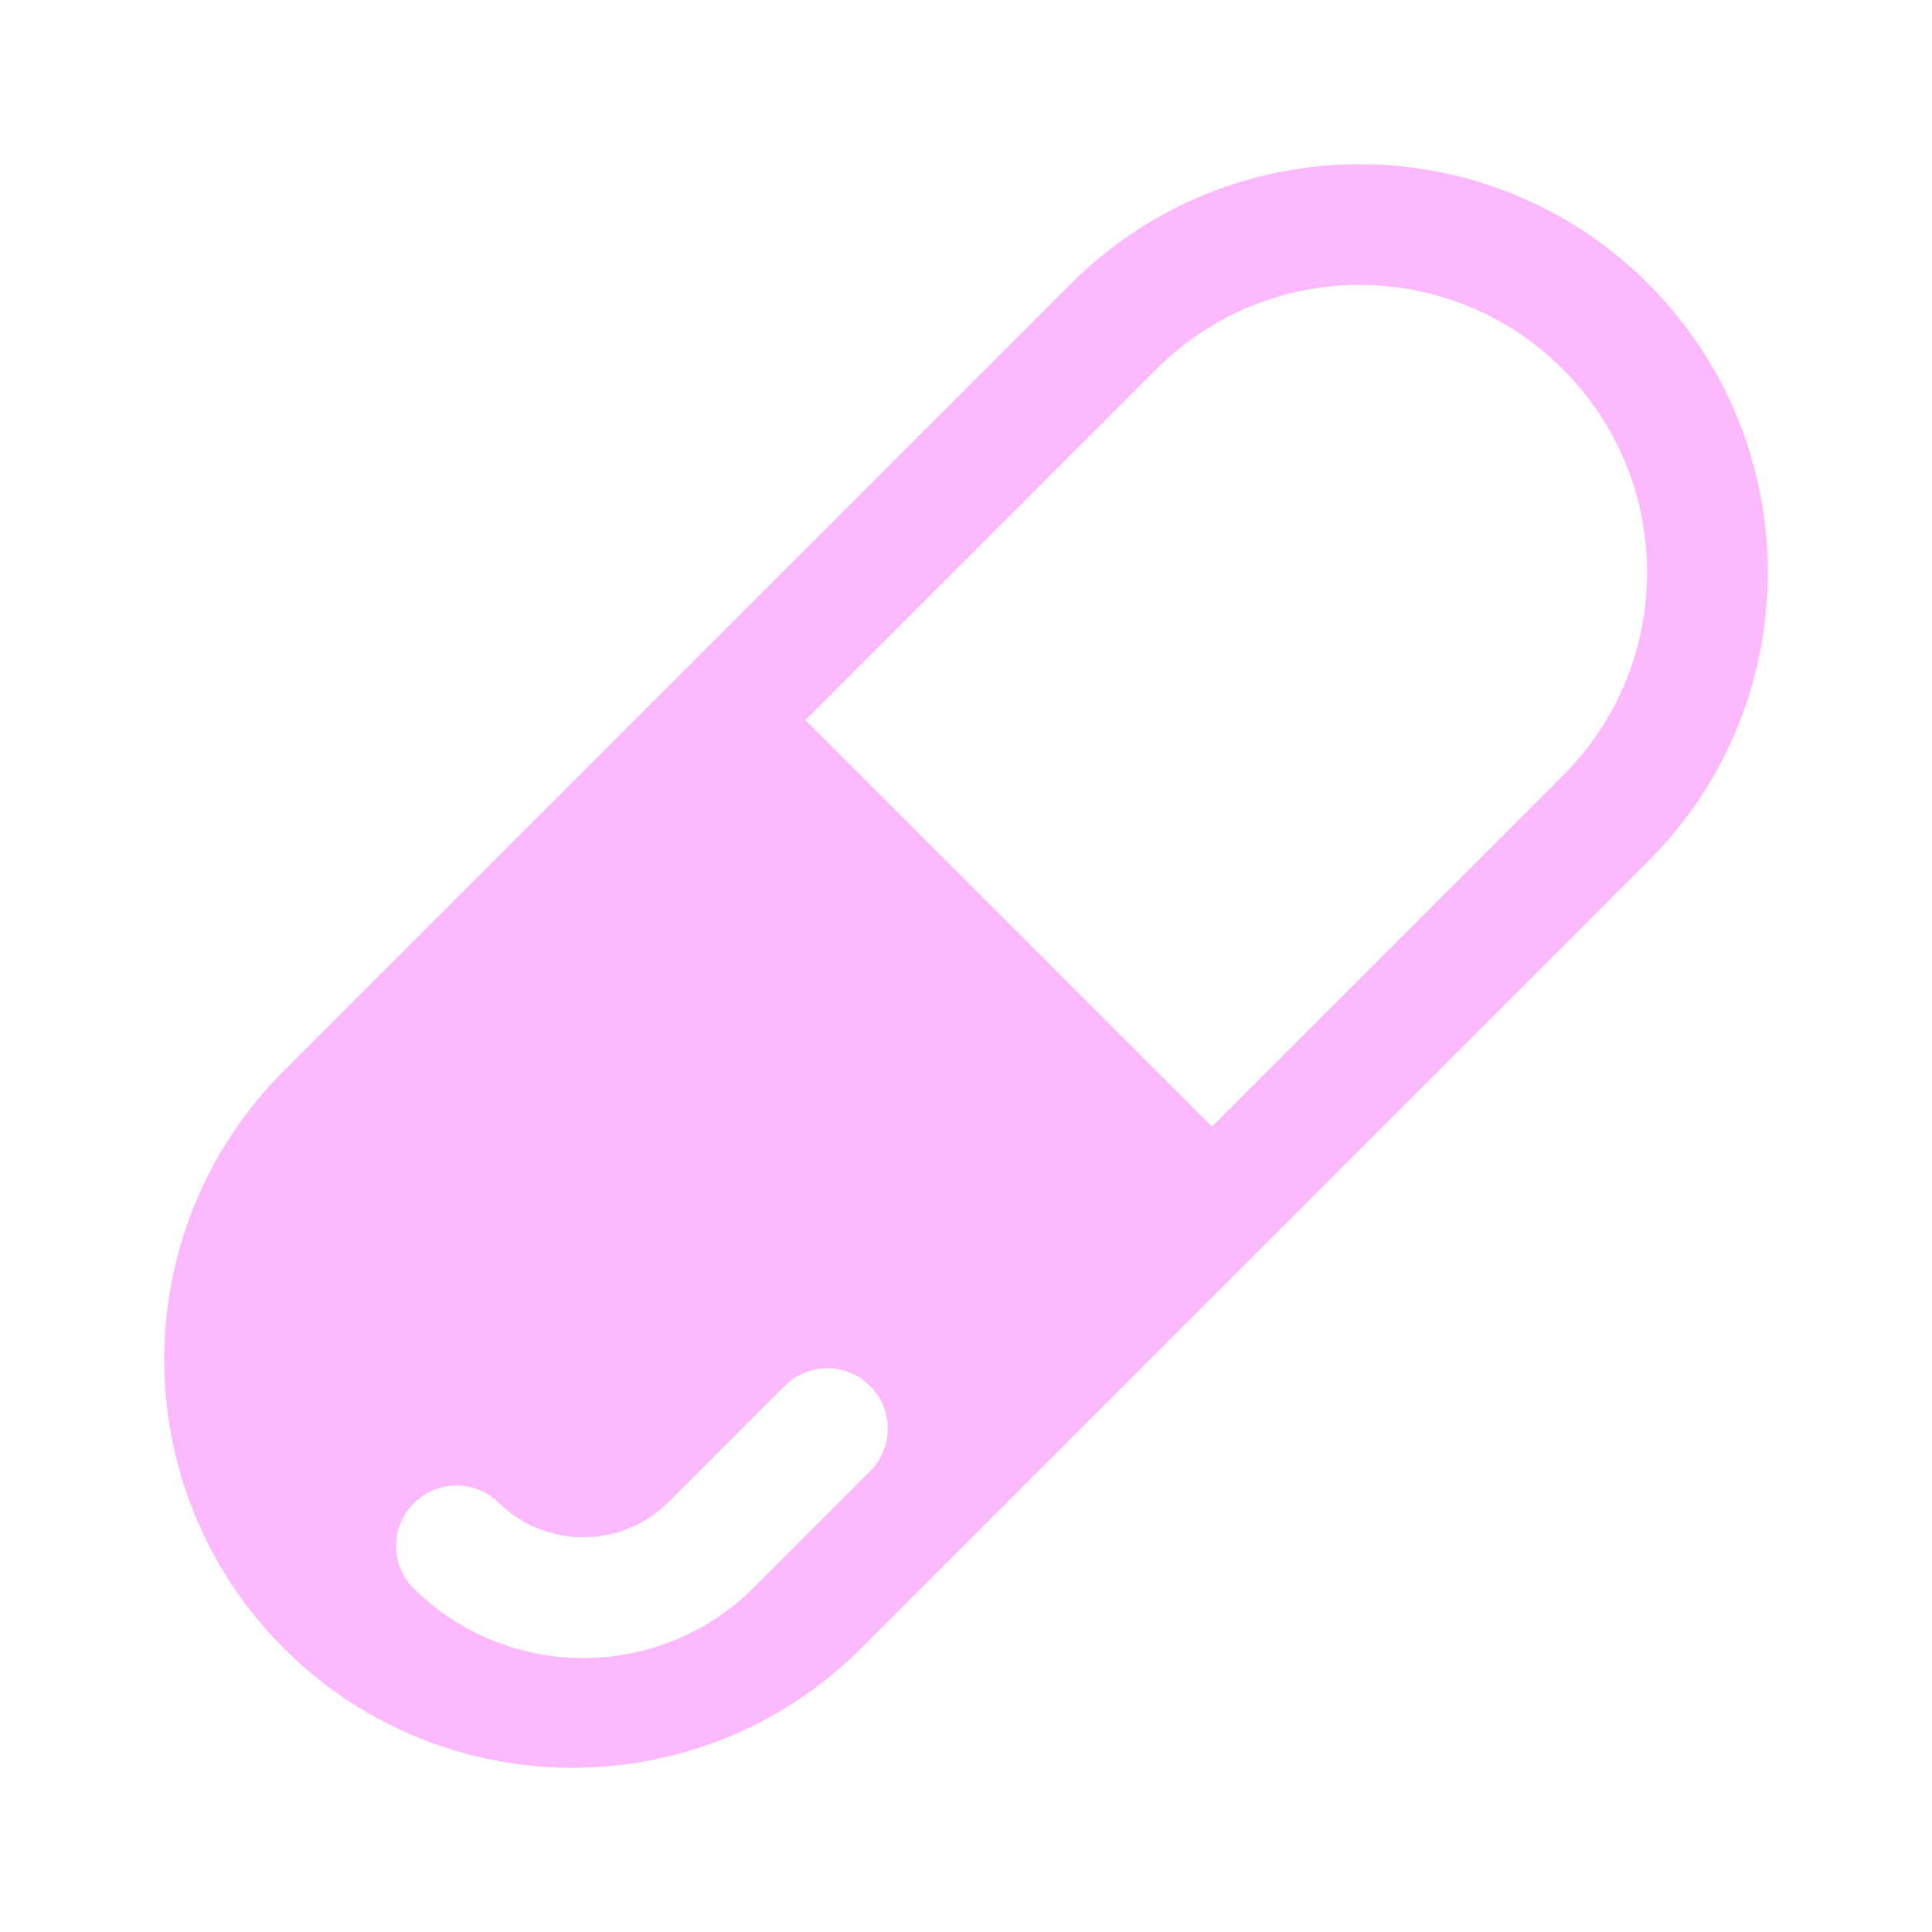 <svg xmlns="http://www.w3.org/2000/svg" width="24" height="24" viewBox="0 0 24 24" fill="none">
    <path d="M13.303 3.525C15.283 1.545 18.494 1.545 20.475 3.525C22.455 5.506 22.455 8.717 20.475 10.697L10.697 20.475C8.716 22.455 5.506 22.455 3.525 20.475C1.545 18.494 1.545 15.284 3.525 13.303L13.303 3.525ZM19.414 4.586C18.019 3.191 15.758 3.191 14.364 4.586L10.005 8.945L15.055 13.995L19.414 9.636C20.809 8.242 20.809 5.981 19.414 4.586ZM10.808 18.277C11.101 17.985 11.101 17.51 10.808 17.217C10.515 16.924 10.04 16.924 9.747 17.217L8.306 18.658C7.729 19.235 6.796 19.244 6.207 18.679L6.19 18.663C5.891 18.376 5.417 18.386 5.13 18.684C4.843 18.983 4.852 19.458 5.151 19.745L5.168 19.761C6.346 20.892 8.212 20.873 9.367 19.718L10.808 18.277Z"
          fill="#FDB9FE"/>
</svg>